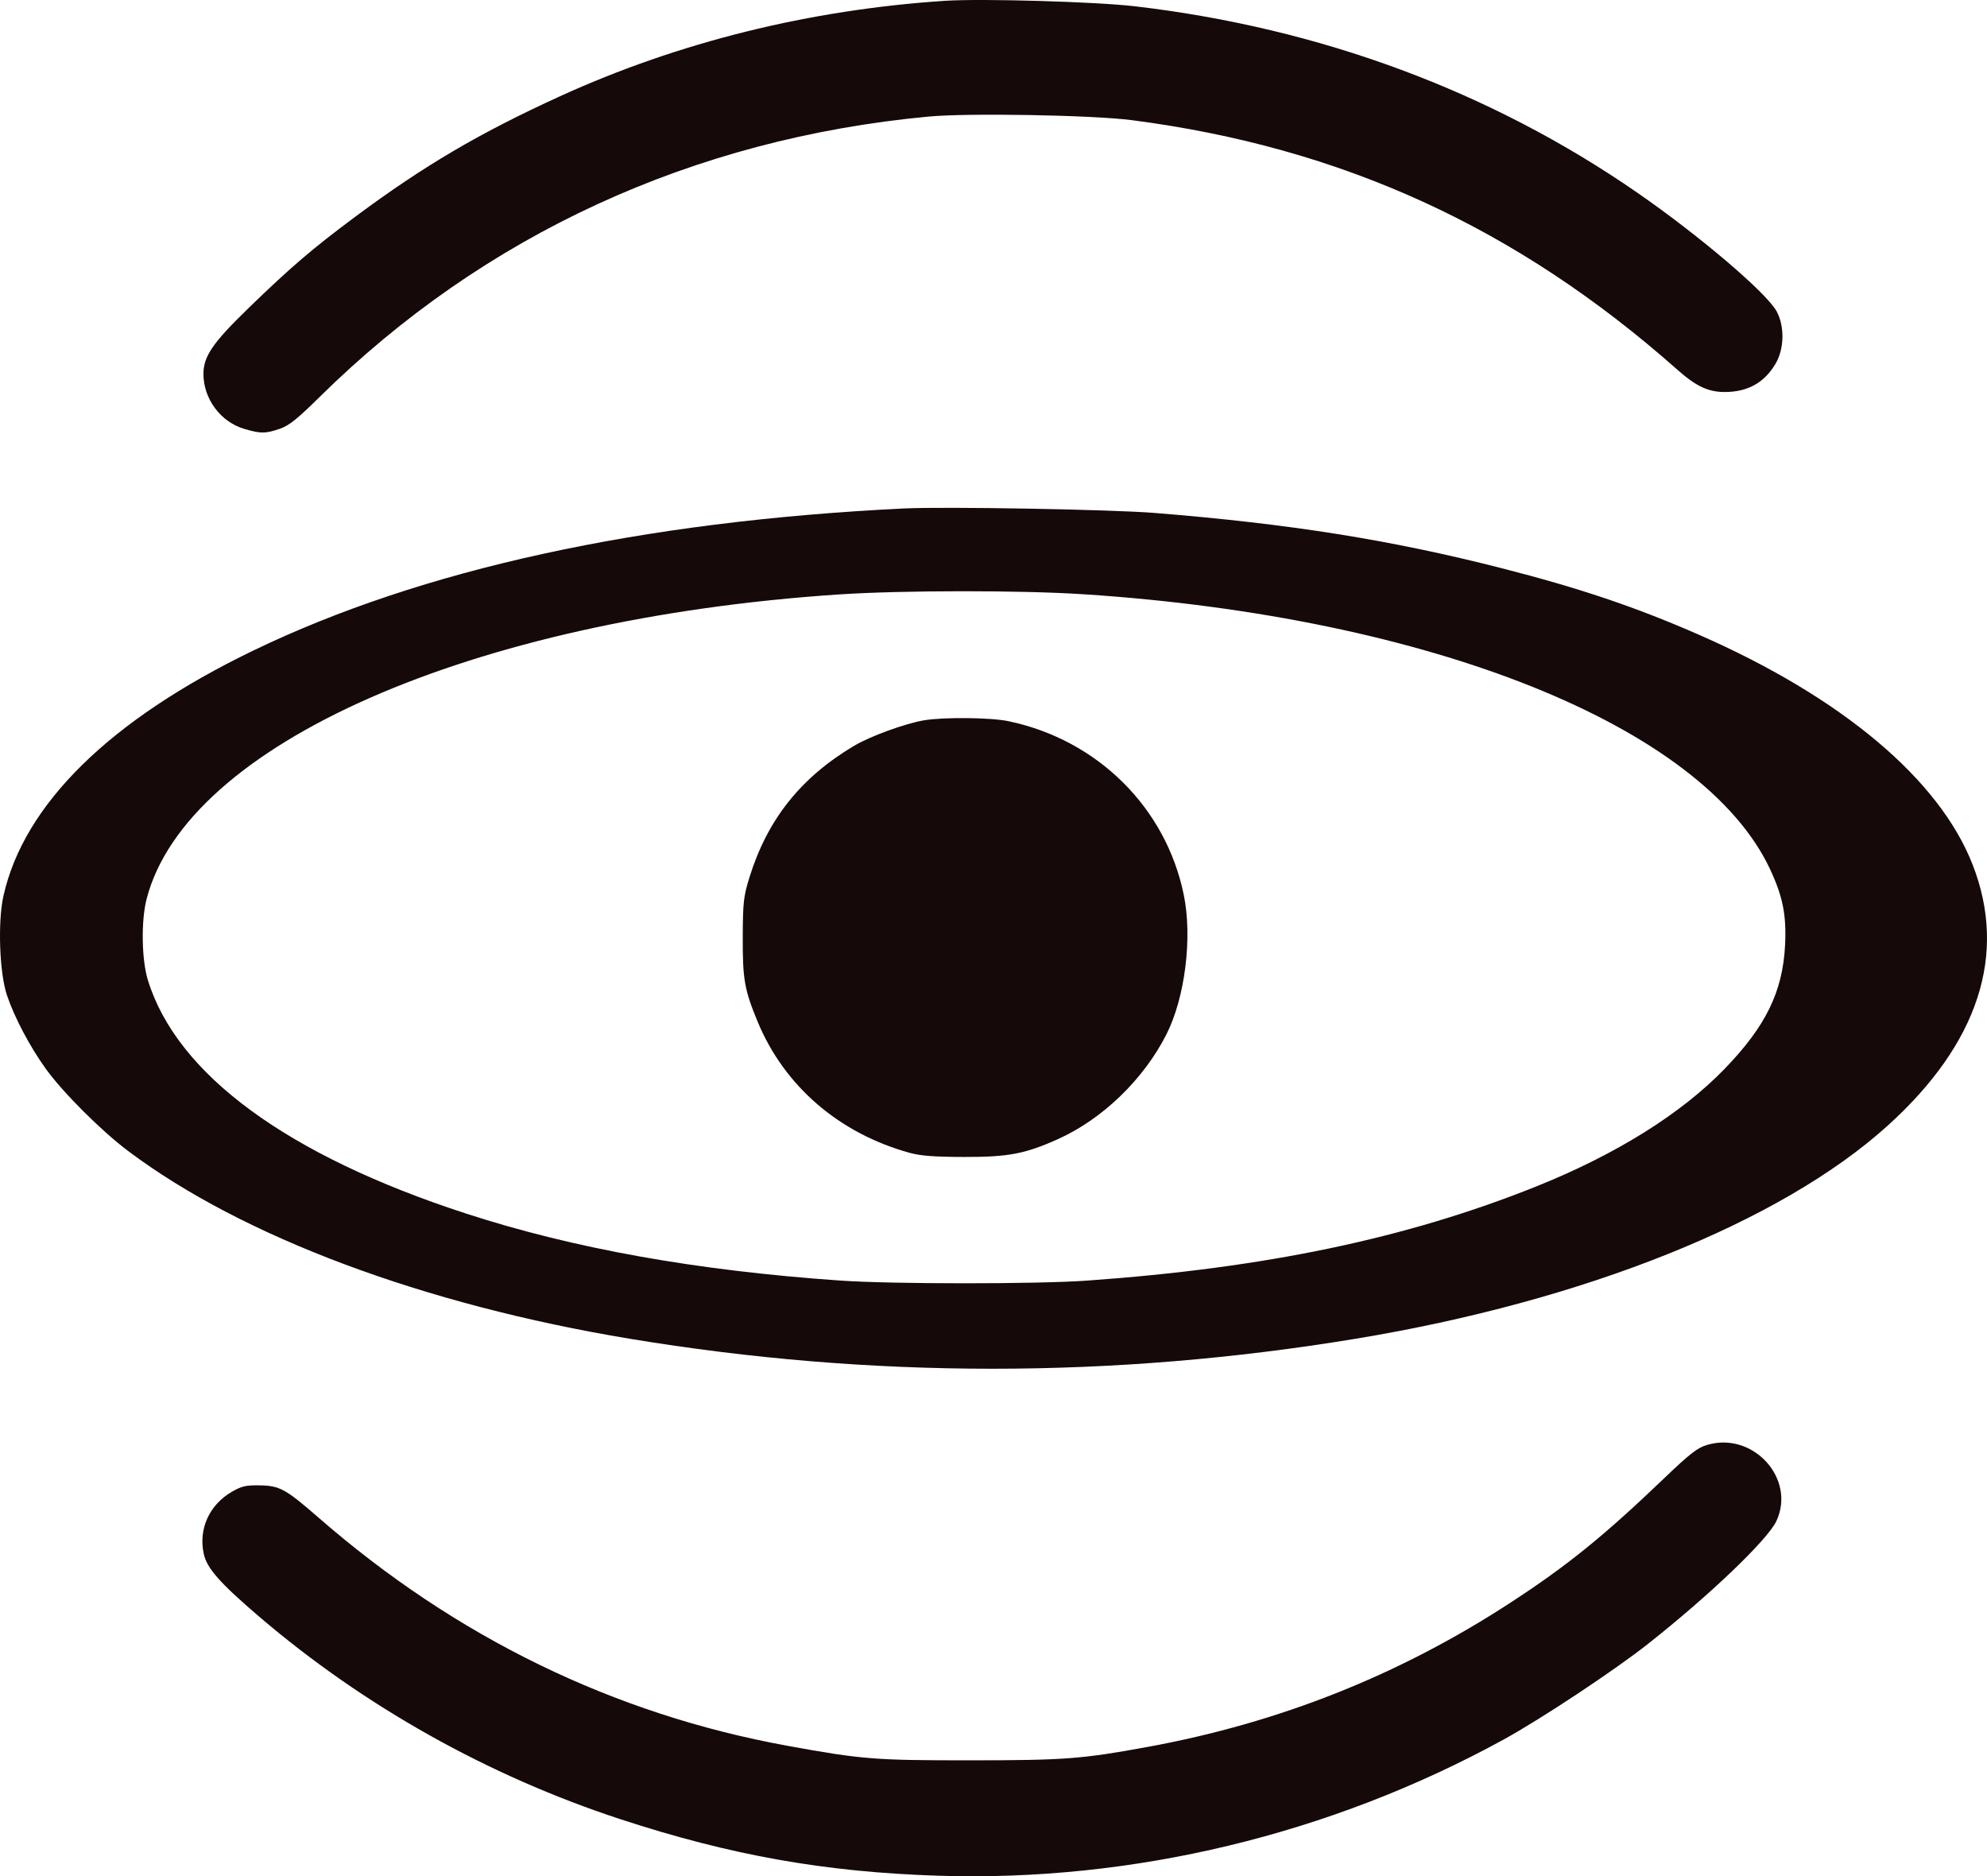 <svg width="716" height="676" viewBox="0 0 716 676" fill="none" xmlns="http://www.w3.org/2000/svg">
<path fill-rule="evenodd" clip-rule="evenodd" d="M340.504 0.293C291.649 3.505 244.408 15.226 201.687 34.733C172.65 47.993 152.732 59.717 127.95 78.138C112.628 89.527 104.763 96.258 89.58 110.979C76.683 123.483 73.325 128.376 73.309 134.686C73.286 143.686 79.51 152.052 88.085 154.543C94.023 156.269 95.546 156.265 100.763 154.508C104.103 153.384 107.049 151.035 115.2 142.996C174.432 84.576 249.651 49.955 334.639 41.996C348.846 40.666 393.583 41.45 407.742 43.279C483.388 53.045 546.606 81.958 604.489 133.26C611.107 139.126 615.513 141.212 621.331 141.237C629.684 141.273 635.685 137.972 639.78 131.091C642.942 125.774 643.137 117.69 640.234 112.235C636.731 105.655 612.493 84.998 590.046 69.463C537.248 32.92 475.764 10.096 409.052 2.275C394.871 0.612 353.737 -0.577 340.504 0.293ZM325.659 183.199C230.971 187.819 151.953 205.083 91.201 234.423C39.636 259.326 8.668 289.728 1.255 322.724C-0.863 332.154 -0.209 350.577 2.529 358.646C5.248 366.652 10.691 376.964 16.408 384.942C22.557 393.521 36.443 407.395 46.23 414.739C87.423 445.642 152.631 470.032 226.986 482.349C313.906 496.747 401.208 496.743 488.514 482.336C570.712 468.771 641.592 440.403 680.104 405.656C712.928 376.041 723.436 343.84 710.823 311.528C698.824 280.79 663.717 251.283 612.341 228.756C589.44 218.714 569.268 211.912 540.907 204.668C501.174 194.519 464.705 188.717 416.037 184.805C400.299 183.54 340.46 182.476 325.659 183.199ZM390.714 214.122C515.61 222.307 613.733 261.646 637.845 313.2C642.441 323.03 643.778 329.805 643.237 340.53C642.387 357.354 636.263 369.84 621.302 385.248C605.601 401.419 582.112 416.049 553.416 427.53C506.679 446.23 456.019 456.833 391.587 461.399C373.525 462.679 321.467 462.671 302.956 461.386C250.91 457.77 206.739 449.86 167.75 437.171C103.531 416.272 63.778 387.093 53.297 353.164C51.013 345.771 50.796 331.734 52.843 323.833C67.27 268.151 169.839 223.027 302.083 214.183C324.975 212.652 367.838 212.622 390.714 214.122ZM333.015 259.513C326.253 260.631 313.608 265.237 307.759 268.711C288.558 280.118 276.531 295.241 270.056 316.12C267.934 322.962 267.697 325.065 267.646 337.511C267.585 352.813 268.249 356.605 273 368.081C282.616 391.309 302.361 408.344 327.791 415.353C331.748 416.443 336.713 416.818 347.49 416.843C363.308 416.879 369.366 415.728 381.145 410.452C397.194 403.263 412.062 388.93 420.292 372.713C427.028 359.44 429.725 337.804 426.565 322.397C420.113 290.945 395.485 266.554 363.393 259.835C357.019 258.5 340.213 258.322 333.015 259.513ZM615.226 520.562C611.654 521.607 609.078 523.606 599.508 532.758C577.76 553.555 564.772 564.065 544.43 577.332C504.281 603.516 461.065 620.7 413.418 629.422C389.79 633.747 383.57 634.217 349.673 634.23C315.179 634.243 310.578 633.878 283.745 628.992C221.17 617.599 164.291 589.919 114.72 546.736C102.89 536.43 100.797 535.286 93.552 535.16C88.607 535.075 87.065 535.433 83.524 537.49C75.397 542.208 71.478 550.879 73.423 559.838C74.553 565.041 79.247 570.358 93.384 582.449C131.054 614.666 175.898 639.816 223.493 655.416C263.259 668.449 297.01 674.463 337.884 675.797C408.121 678.089 479.372 660.956 541.759 626.773C555.252 619.38 581.79 601.803 593.862 592.265C616.235 574.587 636.974 554.74 640.117 547.999C647.221 532.761 631.766 515.726 615.226 520.562Z" fill="#150909"/>
</svg>
